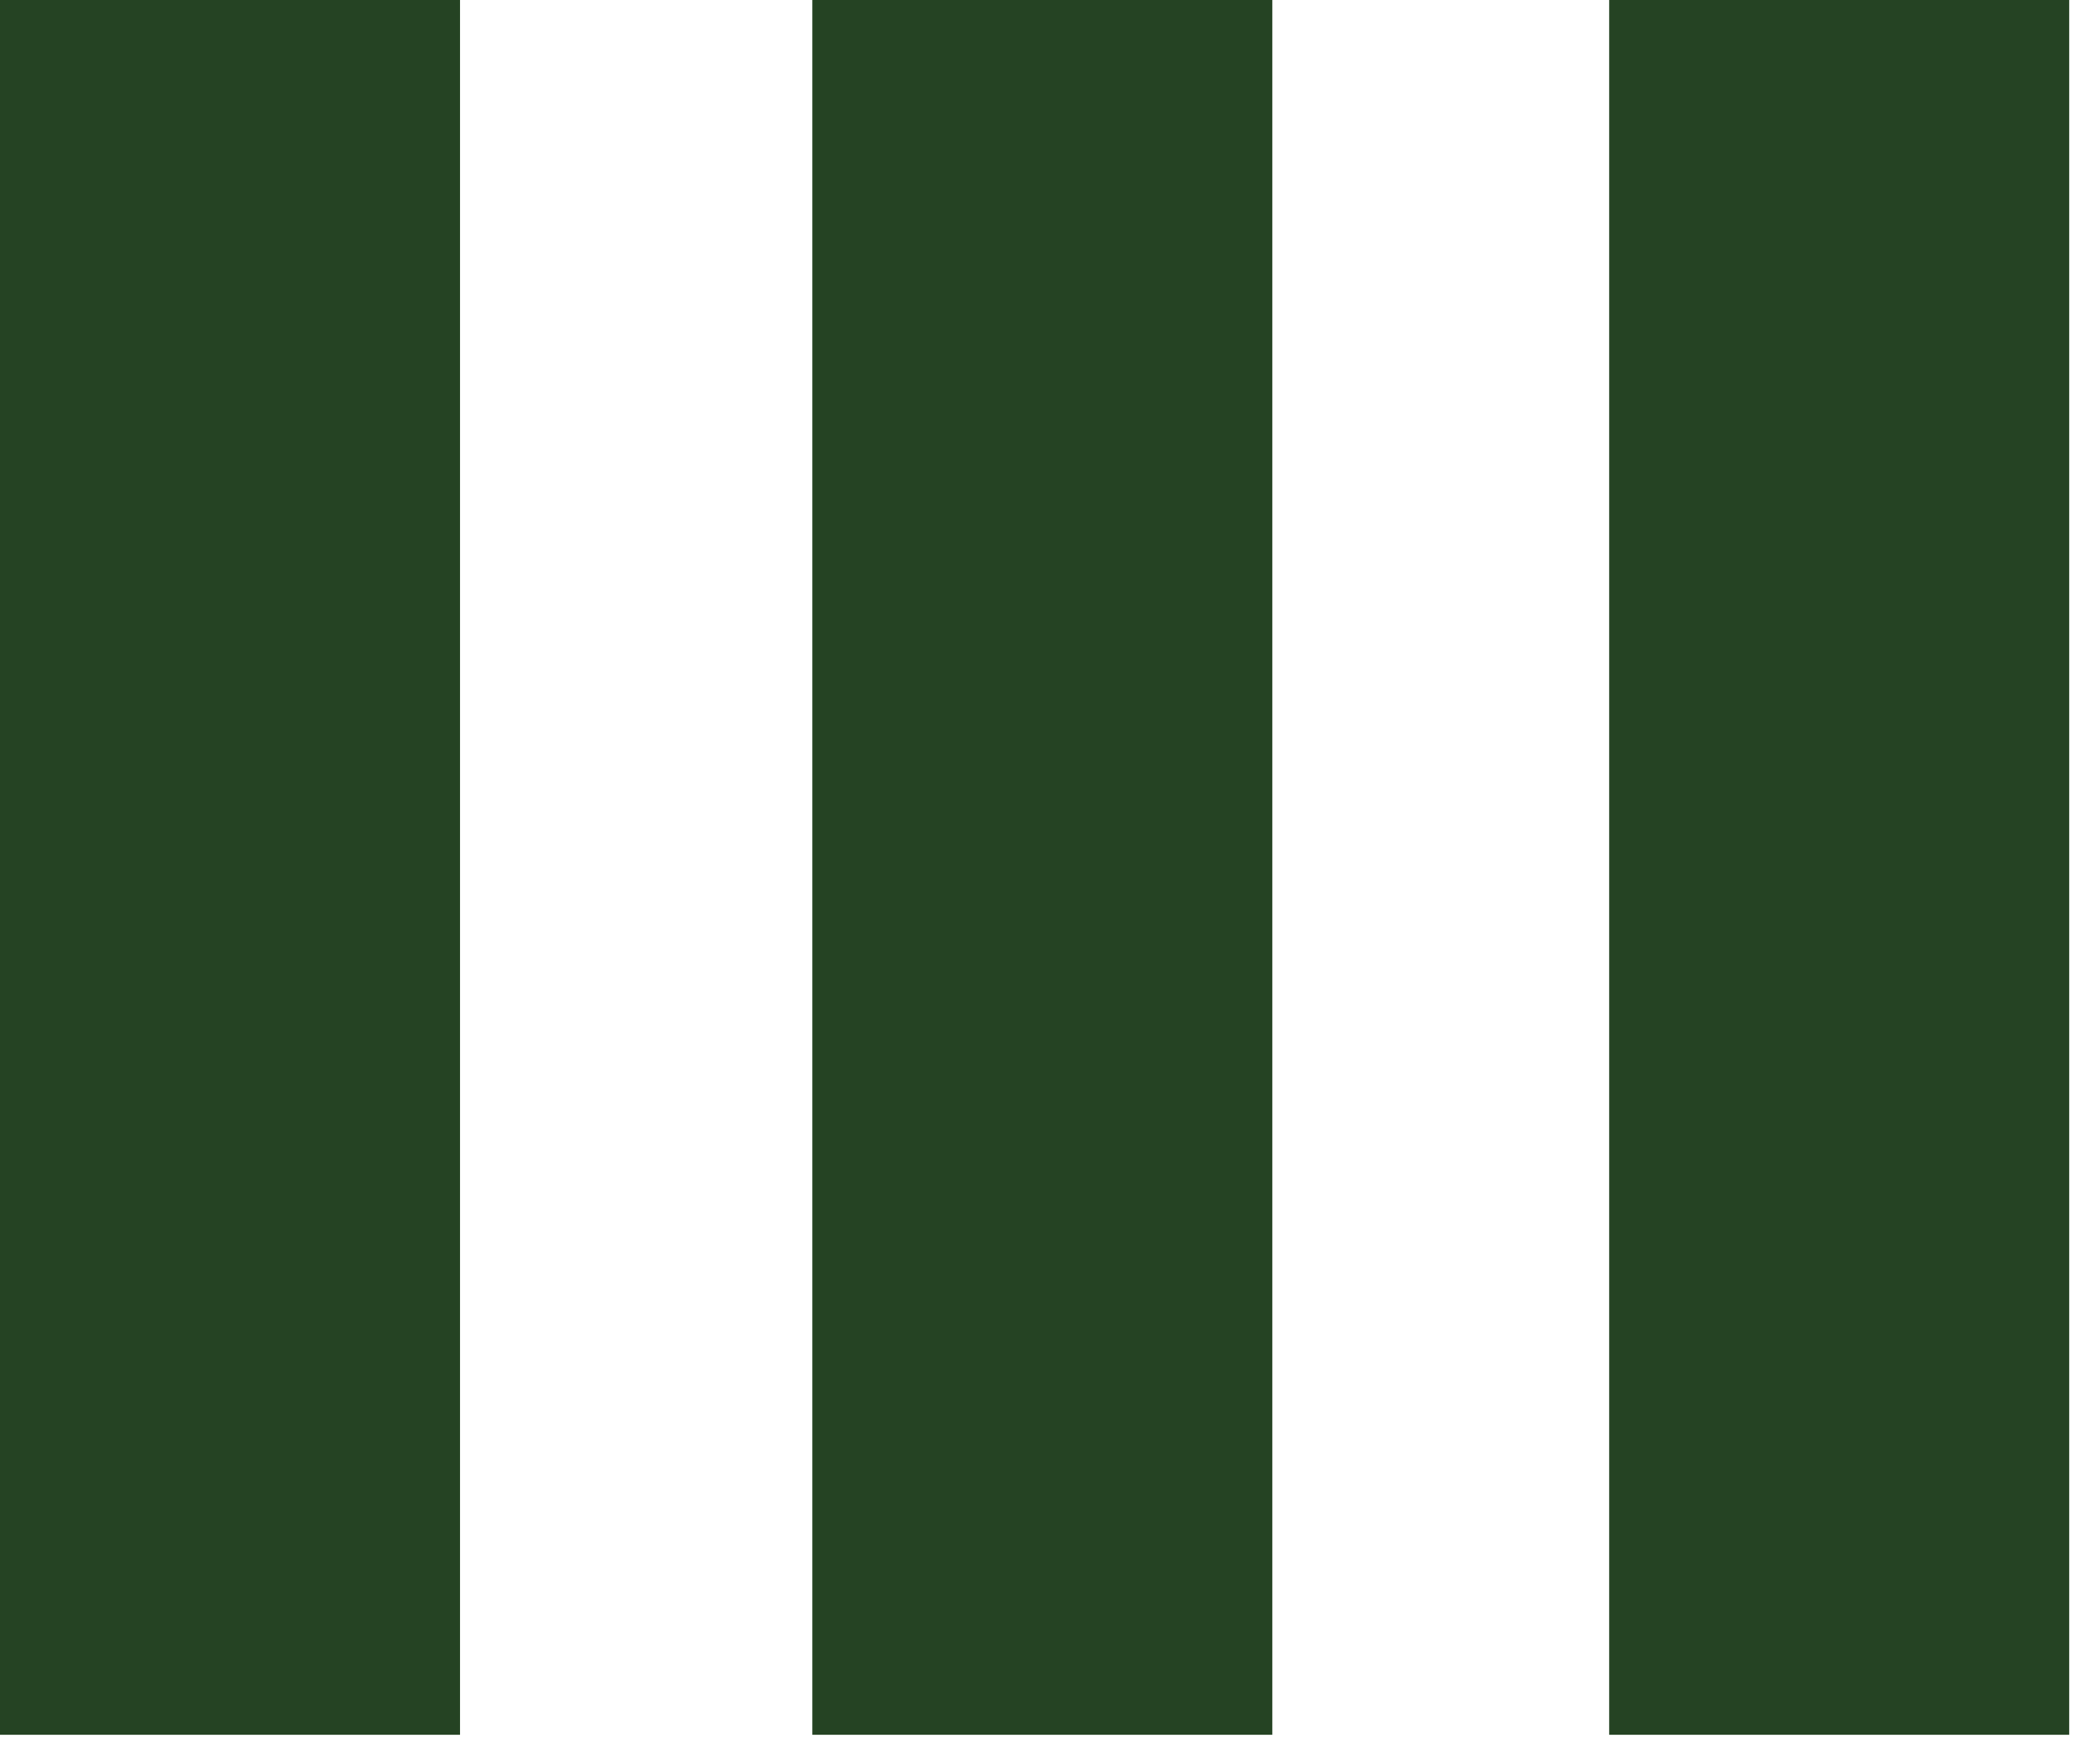 <?xml version="1.0" encoding="UTF-8"?> <svg xmlns="http://www.w3.org/2000/svg" width="19" height="16" viewBox="0 0 19 16" fill="none"><path d="M18.766 0H14.594V15.733H18.766V0Z" fill="#254323"></path><path d="M11.539 0H7.367V15.733H11.539V0Z" fill="#254323"></path><path d="M4.172 0H0V15.733H4.172V0Z" fill="#254323"></path></svg> 